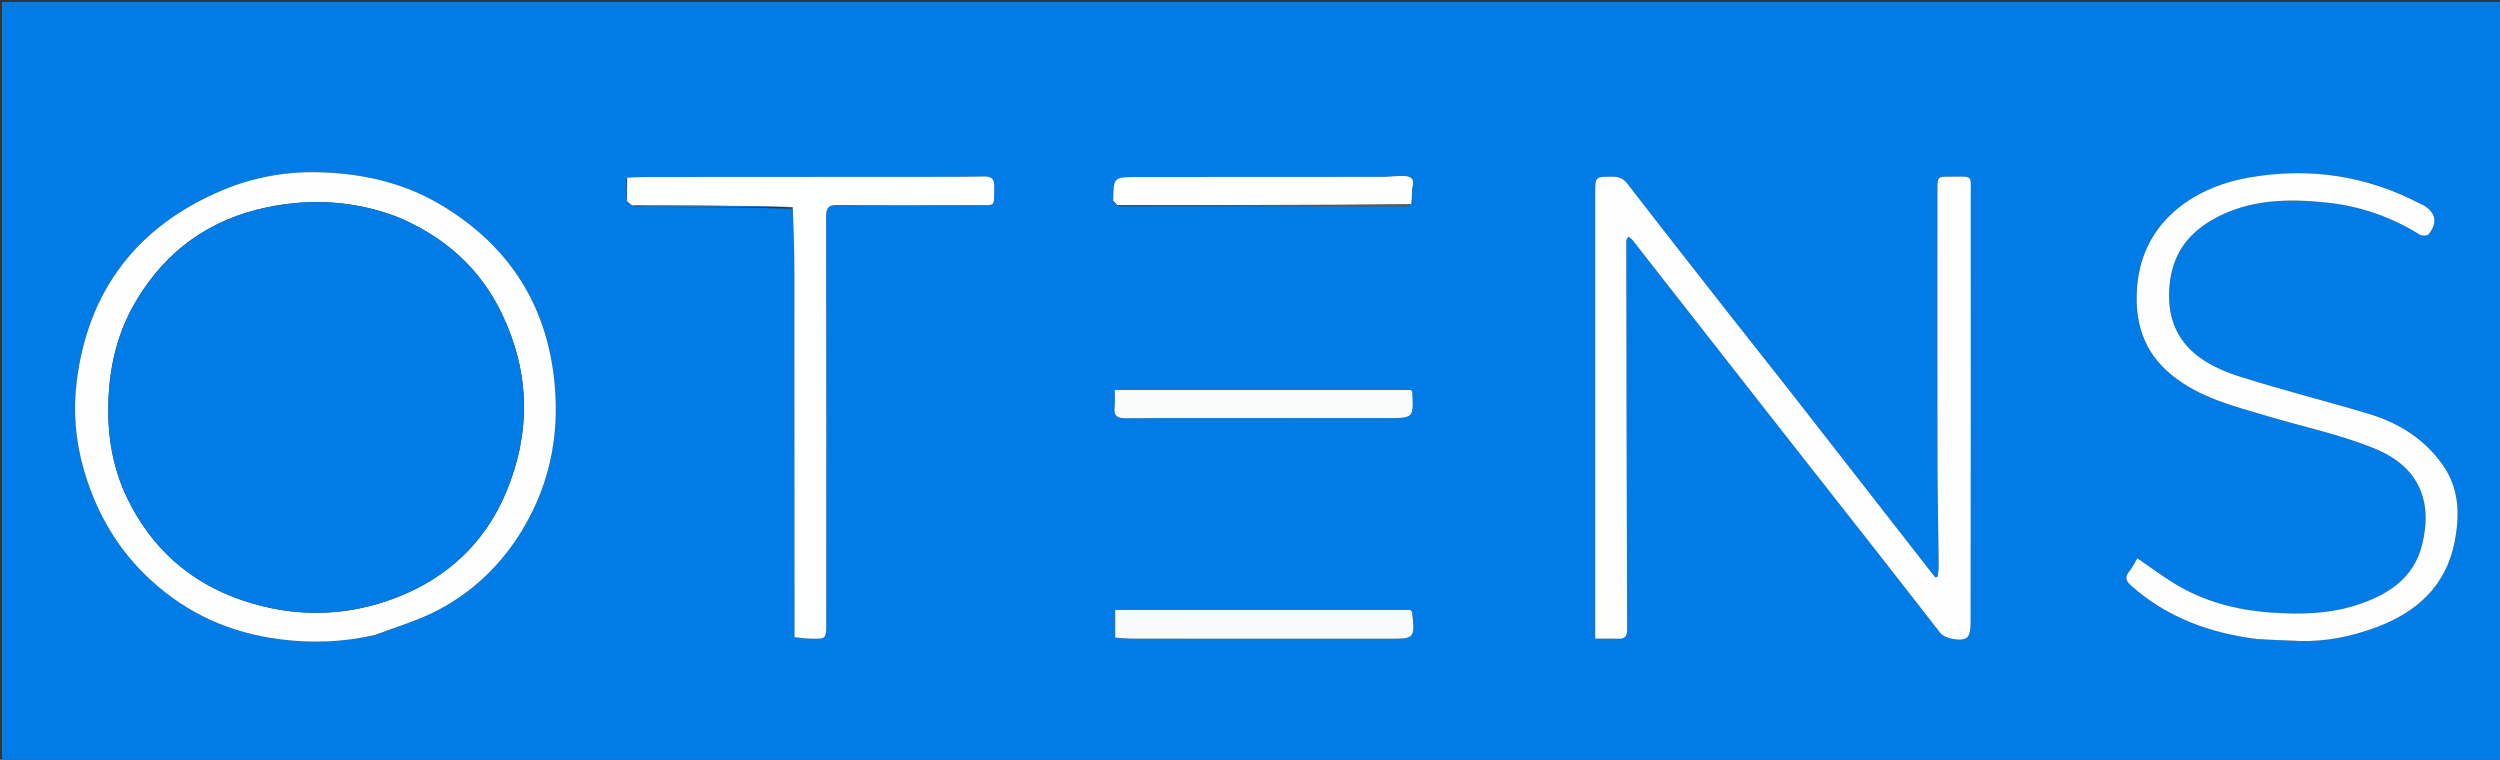 <svg version="1.1" id="Layer_1" xmlns="http://www.w3.org/2000/svg" xmlns:xlink="http://www.w3.org/1999/xlink" x="0px" y="0px"
	 width="100%" viewBox="0 0 1280 389" enable-background="new 0 0 1280 389" xml:space="preserve">
<rect x="0" y="0" width="1280" height="389" fill="#333333" stroke="none"/>
<path fill="#017CE7" opacity="1" stroke="none" 
	d="
M835,390 
	C556.667,390 278.833,390 1,390 
	C1,260.333 1,130.667 1,1 
	C427.667,1 854.333,1 1281,1 
	C1281,130.667 1281,260.333 1281,390 
	C1132.5,390 984,390 835,390 
M321.097,103.644 
	C321.763,104.117 322.428,104.59 323.505,105.043 
	C323.505,105.043 323.899,105.164 324.66,105.524 
	C326.802,105.68 328.943,105.963 331.085,105.972 
	C355.992,106.075 380.899,106.137 406.189,106.891 
	C406.367,117.418 406.688,127.946 406.7,138.473 
	C406.768,197.464 406.762,256.456 406.781,315.447 
	C406.782,318.97 406.781,322.493 406.781,326.252 
	C409.814,326.542 412.274,326.916 414.744,326.99 
	C423.057,327.238 423.046,327.198 423.047,318.905 
	C423.054,249.582 423.121,180.259 422.96,110.936 
	C422.948,105.865 424.68,104.901 429.269,104.939 
	C452.764,105.131 476.261,105.058 499.758,104.995 
	C510.179,104.967 508.781,106.499 509.069,95.674 
	C509.166,92.062 507.899,90.328 504.332,90.353 
	C499.236,90.389 494.139,90.53 489.043,90.533 
	C435.885,90.567 382.727,90.578 329.569,90.621 
	C326.747,90.623 323.924,90.859 320.621,91.649 
	C320.743,95.436 320.865,99.222 321,103 
	C321,103 320.984,103.005 321.097,103.644 
M571.995,105.011 
	C571.995,105.011 571.983,105.012 572.686,105.451 
	C574.159,105.629 575.632,105.963 577.105,105.964 
	C623.999,105.991 670.893,105.998 717.786,105.938 
	C719.531,105.936 721.276,105.235 723.104,104.132 
	C723.119,101.237 722.604,98.212 723.271,95.474 
	C724.354,91.026 721.797,90.182 718.626,90.084 
	C714.998,89.972 711.353,90.555 707.716,90.559 
	C665.979,90.61 624.243,90.605 582.506,90.623 
	C570.074,90.629 570.074,90.642 570.096,103.492 
	C570.731,104.002 571.367,104.512 571.995,105.011 
M914.604,197.916 
	C905.252,186.075 895.866,174.261 886.556,162.387 
	C868.752,139.68 850.918,116.994 833.304,94.139 
	C831.045,91.207 828.689,90.43 825.319,90.454 
	C816.738,90.515 816.736,90.414 816.736,99.074 
	C816.734,172.887 816.734,246.701 816.733,320.514 
	C816.733,322.313 816.733,324.112 816.733,327.011 
	C821.049,327.011 824.826,326.926 828.597,327.036 
	C831.995,327.135 833.122,325.772 833.109,322.278 
	C832.874,255.976 832.756,189.674 832.659,123.372 
	C832.658,122.689 833.257,122.005 833.679,121.102 
	C834.593,121.852 835.348,122.277 835.842,122.906 
	C843.522,132.68 851.162,142.486 858.825,152.274 
	C876.101,174.343 893.369,196.418 910.669,218.468 
	C928.277,240.909 945.938,263.308 963.539,285.754 
	C973.571,298.548 983.512,311.413 993.542,324.208 
	C995.558,326.781 1003.876,328.75 1006.958,326.541 
	C1008.564,325.39 1008.959,321.776 1008.962,319.274 
	C1009.062,246.46 1009.065,173.646 1009.022,100.832 
	C1009.016,89.026 1010.639,90.53 998.732,90.443 
	C991.956,90.394 991.956,90.446 991.956,97.454 
	C991.954,143.608 991.889,189.763 991.981,235.917 
	C992.017,253.887 992.424,271.857 992.606,289.827 
	C992.625,291.655 992.259,293.487 992.072,295.318 
	C991.66,295.419 991.247,295.521 990.834,295.622 
	C965.569,263.244 940.303,230.865 914.604,197.916 
M192.421,325.069 
	C203.152,320.869 214.381,317.613 224.502,312.261 
	C242.36,302.819 256.647,289.026 267.204,271.68 
	C282.5,246.545 287.211,219.171 283.249,190.29 
	C278.061,152.478 258.157,124.212 225.667,104.854 
	C206.328,93.332 184.746,88.616 162.494,88.183 
	C145.76,87.857 129.283,90.865 113.703,97.459 
	C70.243,115.854 45.11,148.599 39.275,195.279 
	C37.432,210.018 38.56,225.094 42.732,239.818 
	C49.074,262.197 60.157,281.413 77.366,297.157 
	C96.045,314.246 117.85,324.002 142.963,327.27 
	C159.404,329.41 175.51,328.9 192.421,325.069 
M1156.202,327.244 
	C1163.237,327.56 1170.269,327.965 1177.307,328.175 
	C1190.915,328.581 1204.027,325.876 1216.698,321.158 
	C1237.289,313.491 1252.186,300.156 1256.693,277.831 
	C1259.464,264.103 1259.281,250.314 1250.781,238.178 
	C1241.466,224.878 1228.353,216.585 1213.053,211.98 
	C1190.859,205.3 1168.332,199.694 1146.265,192.635 
	C1127.543,186.646 1108.508,175.252 1110.741,146.859 
	C1112.003,130.807 1119.71,120.017 1132.689,112.553 
	C1151.246,101.882 1171.799,101.55 1192.284,103.845 
	C1208.911,105.708 1224.577,111.204 1238.918,120.143 
	C1240.021,120.831 1242.767,120.781 1243.423,119.984 
	C1248.284,114.067 1247.135,108.671 1240.571,104.966 
	C1240.285,104.805 1239.941,104.746 1239.65,104.592 
	C1211.818,89.883 1182.413,85.464 1151.432,90.909 
	C1121.833,96.111 1097.28,114.467 1094.326,145.632 
	C1092.587,163.983 1096.988,179.995 1112.134,192.197 
	C1126.562,203.82 1143.951,207.992 1161.041,213.083 
	C1179.393,218.55 1198.356,222.506 1215.981,229.734 
	C1237.581,238.591 1245.99,255.577 1240.075,279.052 
	C1235.716,296.352 1222.337,304.71 1206.47,309.82 
	C1191.956,314.494 1176.916,314.66 1161.985,313.554 
	C1144.795,312.281 1128.262,307.908 1113.372,298.806 
	C1106.928,294.866 1100.861,290.309 1094.337,285.836 
	C1093.042,287.961 1091.814,290.513 1090.093,292.671 
	C1087.736,295.626 1088.625,297.607 1091.141,299.843 
	C1109.48,316.14 1131.323,324.141 1156.202,327.244 
M592.501,312.296 
	C585.4,312.296 578.3,312.296 570.971,312.296 
	C570.971,317.406 570.971,321.659 570.971,326.478 
	C574.273,326.67 577.372,327.005 580.471,327.008 
	C623.94,327.045 667.409,327.037 710.877,327.039 
	C724.429,327.04 724.43,327.039 723.018,313.427 
	C723.004,313.286 722.824,313.164 722.142,312.295 
	C679.65,312.295 636.575,312.295 592.501,312.296 
M660.5,214.069 
	C677.143,214.063 693.786,214.055 710.429,214.052 
	C723.787,214.05 723.79,214.053 723.084,200.812 
	C723.068,200.521 722.798,200.243 722.492,199.669 
	C672.104,199.669 621.573,199.669 570.74,199.669 
	C570.74,203.03 571.006,205.711 570.682,208.318 
	C570.092,213.078 572.085,214.181 576.619,214.15 
	C604.245,213.959 631.873,214.064 660.5,214.069 
z"/>
<path fill="#FEFEFF" opacity="1" stroke="none" 
	d="
M914.821,198.201 
	C940.303,230.865 965.569,263.244 990.834,295.622 
	C991.247,295.521 991.66,295.419 992.072,295.318 
	C992.259,293.487 992.625,291.655 992.606,289.827 
	C992.424,271.857 992.017,253.887 991.981,235.917 
	C991.889,189.763 991.954,143.608 991.956,97.454 
	C991.956,90.446 991.956,90.394 998.732,90.443 
	C1010.639,90.53 1009.016,89.026 1009.022,100.832 
	C1009.065,173.646 1009.062,246.46 1008.962,319.274 
	C1008.959,321.776 1008.564,325.39 1006.958,326.541 
	C1003.876,328.75 995.558,326.781 993.542,324.208 
	C983.512,311.413 973.571,298.548 963.539,285.754 
	C945.938,263.308 928.277,240.909 910.669,218.468 
	C893.369,196.418 876.101,174.343 858.825,152.274 
	C851.162,142.486 843.522,132.68 835.842,122.906 
	C835.348,122.277 834.593,121.852 833.679,121.102 
	C833.257,122.005 832.658,122.689 832.659,123.372 
	C832.756,189.674 832.874,255.976 833.109,322.278 
	C833.122,325.772 831.995,327.135 828.597,327.036 
	C824.826,326.926 821.049,327.011 816.733,327.011 
	C816.733,324.112 816.733,322.313 816.733,320.514 
	C816.734,246.701 816.734,172.887 816.736,99.074 
	C816.736,90.414 816.738,90.515 825.319,90.454 
	C828.689,90.43 831.045,91.207 833.304,94.139 
	C850.918,116.994 868.752,139.68 886.556,162.387 
	C895.866,174.261 905.252,186.075 914.821,198.201 
z"/>
<path fill="#FEFEFE" opacity="1" stroke="none" 
	d="
M192.001,325.094 
	C175.51,328.9 159.404,329.41 142.963,327.27 
	C117.85,324.002 96.045,314.246 77.366,297.157 
	C60.157,281.413 49.074,262.197 42.732,239.818 
	C38.56,225.094 37.432,210.018 39.275,195.279 
	C45.11,148.599 70.243,115.854 113.703,97.459 
	C129.283,90.865 145.76,87.857 162.494,88.183 
	C184.746,88.616 206.328,93.332 225.667,104.854 
	C258.157,124.212 278.061,152.478 283.249,190.29 
	C287.211,219.171 282.5,246.545 267.204,271.68 
	C256.647,289.026 242.36,302.819 224.502,312.261 
	C214.381,317.613 203.152,320.869 192.001,325.094 
M203.384,111.051 
	C181.59,102.75 159.196,101.452 136.545,106.193 
	C107.67,112.236 85.445,127.969 70.123,153.335 
	C61.569,167.497 57.136,182.756 55.853,199.275 
	C54.328,218.917 56.715,237.844 65.344,255.48 
	C77.689,280.713 97.256,298.261 124.093,307.351 
	C150.558,316.315 177.111,315.916 202.953,305.94 
	C229.044,295.867 248.44,277.808 259.29,251.639 
	C271.956,221.093 271.265,190.536 257.005,160.725 
	C245.905,137.52 227.814,121.294 203.384,111.051 
z"/>
<path fill="#FEFEFE" opacity="1" stroke="none" 
	d="
M1155.749,327.211 
	C1131.323,324.141 1109.48,316.14 1091.141,299.843 
	C1088.625,297.607 1087.736,295.626 1090.093,292.671 
	C1091.814,290.513 1093.042,287.961 1094.337,285.836 
	C1100.861,290.309 1106.928,294.866 1113.372,298.806 
	C1128.262,307.908 1144.795,312.281 1161.985,313.554 
	C1176.916,314.66 1191.956,314.494 1206.47,309.82 
	C1222.337,304.71 1235.716,296.352 1240.075,279.052 
	C1245.99,255.577 1237.581,238.591 1215.981,229.734 
	C1198.356,222.506 1179.393,218.55 1161.041,213.083 
	C1143.951,207.992 1126.562,203.82 1112.134,192.197 
	C1096.988,179.995 1092.587,163.983 1094.326,145.632 
	C1097.28,114.467 1121.833,96.111 1151.432,90.909 
	C1182.413,85.464 1211.818,89.883 1239.65,104.592 
	C1239.941,104.746 1240.285,104.805 1240.571,104.966 
	C1247.135,108.671 1248.284,114.067 1243.423,119.984 
	C1242.767,120.781 1240.021,120.831 1238.918,120.143 
	C1224.577,111.204 1208.911,105.708 1192.284,103.845 
	C1171.799,101.55 1151.246,101.882 1132.689,112.553 
	C1119.71,120.017 1112.003,130.807 1110.741,146.859 
	C1108.508,175.252 1127.543,186.646 1146.265,192.635 
	C1168.332,199.694 1190.859,205.3 1213.053,211.98 
	C1228.353,216.585 1241.466,224.878 1250.781,238.178 
	C1259.281,250.314 1259.464,264.103 1256.693,277.831 
	C1252.186,300.156 1237.289,313.491 1216.698,321.158 
	C1204.027,325.876 1190.915,328.581 1177.307,328.175 
	C1170.269,327.965 1163.237,327.56 1155.749,327.211 
z"/>
<path fill="#FEFFFF" opacity="1" stroke="none" 
	d="
M321.101,90.986 
	C323.924,90.859 326.747,90.623 329.569,90.621 
	C382.727,90.578 435.885,90.567 489.043,90.533 
	C494.139,90.53 499.236,90.389 504.332,90.353 
	C507.899,90.328 509.166,92.062 509.069,95.674 
	C508.781,106.499 510.179,104.967 499.758,104.995 
	C476.261,105.058 452.764,105.131 429.269,104.939 
	C424.68,104.901 422.948,105.865 422.96,110.936 
	C423.121,180.259 423.054,249.582 423.047,318.905 
	C423.046,327.198 423.057,327.238 414.744,326.99 
	C412.274,326.916 409.814,326.542 406.781,326.252 
	C406.781,322.493 406.782,318.97 406.781,315.447 
	C406.762,256.456 406.768,197.464 406.7,138.473 
	C406.688,127.946 406.367,117.418 405.9,106.112 
	C378.374,105.277 351.137,105.221 323.899,105.164 
	C323.899,105.164 323.505,105.043 323.106,104.825 
	C322.133,104.073 321.559,103.539 320.984,103.005 
	C320.984,103.005 321,103 321.004,102.543 
	C321.039,98.386 321.07,94.686 321.101,90.986 
z"/>
<path fill="#F9FAFB" opacity="1" stroke="none" 
	d="
M593,312.295 
	C636.575,312.295 679.65,312.295 722.142,312.295 
	C722.824,313.164 723.004,313.286 723.018,313.427 
	C724.43,327.039 724.429,327.04 710.877,327.039 
	C667.409,327.037 623.94,327.045 580.471,327.008 
	C577.372,327.005 574.273,326.67 570.971,326.478 
	C570.971,321.659 570.971,317.406 570.971,312.296 
	C578.3,312.296 585.4,312.296 593,312.295 
z"/>
<path fill="#FAFBFB" opacity="1" stroke="none" 
	d="
M660,214.069 
	C631.873,214.064 604.245,213.959 576.619,214.15 
	C572.085,214.181 570.092,213.078 570.682,208.318 
	C571.006,205.711 570.74,203.03 570.74,199.669 
	C621.573,199.669 672.104,199.669 722.492,199.669 
	C722.798,200.243 723.068,200.521 723.084,200.812 
	C723.79,214.053 723.787,214.05 710.429,214.052 
	C693.786,214.055 677.143,214.063 660,214.069 
z"/>
<path fill="#FFFFFF" opacity="1" stroke="none" 
	d="
M569.973,102.846 
	C570.074,90.642 570.074,90.629 582.506,90.623 
	C624.243,90.605 665.979,90.61 707.716,90.559 
	C711.353,90.555 714.998,89.972 718.626,90.084 
	C721.797,90.182 724.354,91.026 723.271,95.474 
	C722.604,98.212 723.119,101.237 722.594,104.555 
	C672.051,104.99 622.017,105.001 571.983,105.012 
	C571.983,105.012 571.995,105.011 571.836,104.763 
	C571.109,103.959 570.541,103.403 569.973,102.846 
z"/>
<path fill="#136FC0" opacity="1" stroke="none" 
	d="
M572.335,105.232 
	C622.017,105.001 672.051,104.99 722.552,104.919 
	C721.276,105.235 719.531,105.936 717.786,105.938 
	C670.893,105.998 623.999,105.991 577.105,105.964 
	C575.632,105.963 574.159,105.629 572.335,105.232 
z"/>
<path fill="#1875C6" opacity="1" stroke="none" 
	d="
M324.28,105.344 
	C351.137,105.221 378.374,105.277 405.708,105.772 
	C380.899,106.137 355.992,106.075 331.085,105.972 
	C328.943,105.963 326.802,105.68 324.28,105.344 
z"/>
<path fill="#1875C6" opacity="1" stroke="none" 
	d="
M320.861,91.318 
	C321.07,94.686 321.039,98.386 320.997,102.547 
	C320.865,99.222 320.743,95.436 320.861,91.318 
z"/>
<path fill="#1875C6" opacity="1" stroke="none" 
	d="
M321.041,103.325 
	C321.559,103.539 322.133,104.073 322.9,104.835 
	C322.428,104.59 321.763,104.117 321.041,103.325 
z"/>
<path fill="#136FC0" opacity="1" stroke="none" 
	d="
M570.034,103.169 
	C570.541,103.403 571.109,103.959 571.84,104.769 
	C571.367,104.512 570.731,104.002 570.034,103.169 
z"/>
<path fill="#017CE7" opacity="1" stroke="none" 
	d="
M203.748,111.19 
	C227.814,121.294 245.905,137.52 257.005,160.725 
	C271.265,190.536 271.956,221.093 259.29,251.639 
	C248.44,277.808 229.044,295.867 202.953,305.94 
	C177.111,315.916 150.558,316.315 124.093,307.351 
	C97.256,298.261 77.689,280.713 65.344,255.48 
	C56.715,237.844 54.328,218.917 55.853,199.275 
	C57.136,182.756 61.569,167.497 70.123,153.335 
	C85.445,127.969 107.67,112.236 136.545,106.193 
	C159.196,101.452 181.59,102.75 203.748,111.19 
z"/>
</svg>
